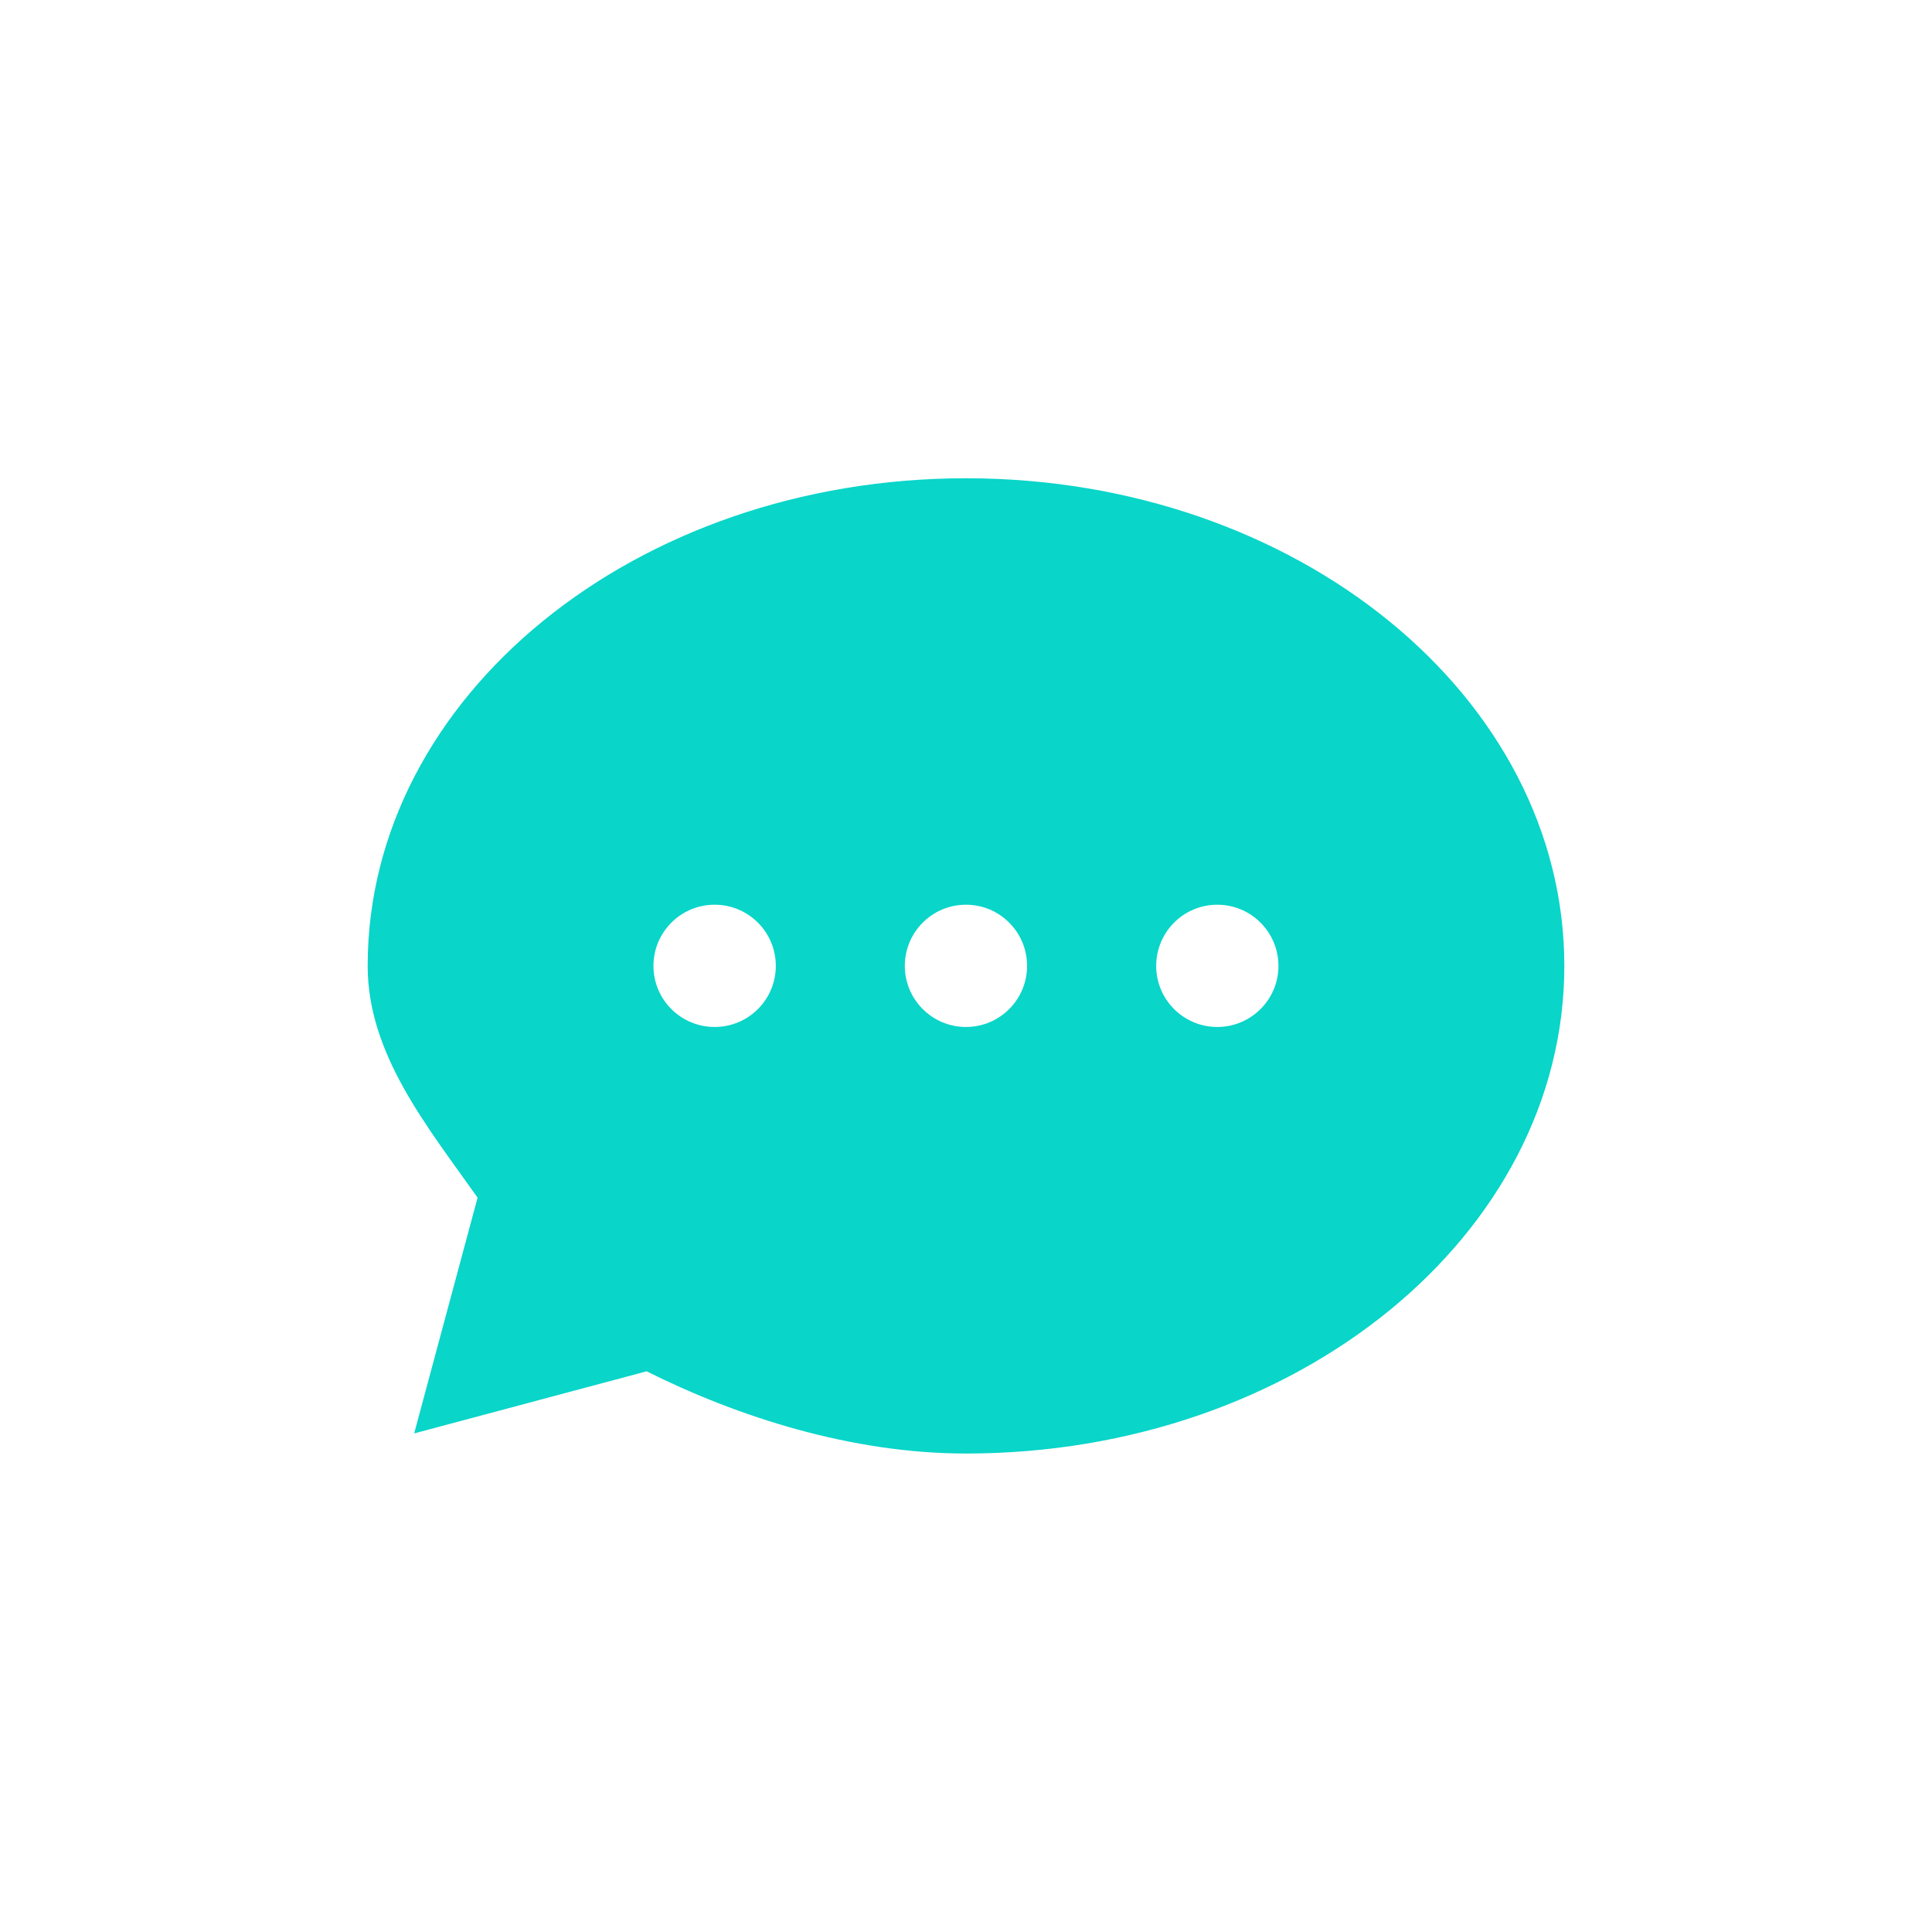 <svg xmlns="http://www.w3.org/2000/svg" xmlns:xlink="http://www.w3.org/1999/xlink" width="100" zoomAndPan="magnify" viewBox="0 0 75 75" height="100" preserveAspectRatio="xMidYMid meet" version="1.0"><defs><clipPath id="dcef12de80"><path d="M 14.273 18.539 L 60.773 18.539 L 60.773 56.789 L 14.273 56.789 Z M 14.273 18.539 " clip-rule="nonzero"/></clipPath></defs><g clip-path="url(#dcef12de80)"><path fill="#09d5c9" d="M 25.102 53.234 C 28.633 55 33.051 56.426 37.5 56.426 C 50.328 56.426 60.727 47.949 60.727 37.496 C 60.727 27.039 50.328 18.566 37.5 18.566 C 24.672 18.566 14.273 27.039 14.273 37.496 C 14.273 40.922 16.586 43.727 18.539 46.492 L 18.539 46.496 L 16.078 55.645 Z M 27.742 35.121 C 29.055 35.121 30.117 36.184 30.117 37.496 C 30.117 38.805 29.055 39.867 27.742 39.867 C 26.43 39.867 25.367 38.805 25.367 37.496 C 25.367 36.184 26.43 35.121 27.742 35.121 Z M 37.5 35.121 C 38.809 35.121 39.871 36.184 39.871 37.496 C 39.871 38.805 38.809 39.867 37.5 39.867 C 36.188 39.867 35.125 38.805 35.125 37.496 C 35.125 36.184 36.188 35.121 37.5 35.121 Z M 47.254 35.121 C 48.566 35.121 49.629 36.184 49.629 37.496 C 49.629 38.805 48.566 39.867 47.254 39.867 C 45.945 39.867 44.883 38.805 44.883 37.496 C 44.883 36.184 45.945 35.121 47.254 35.121 Z M 47.254 35.121 " fill-opacity="1" fill-rule="evenodd"/></g></svg>